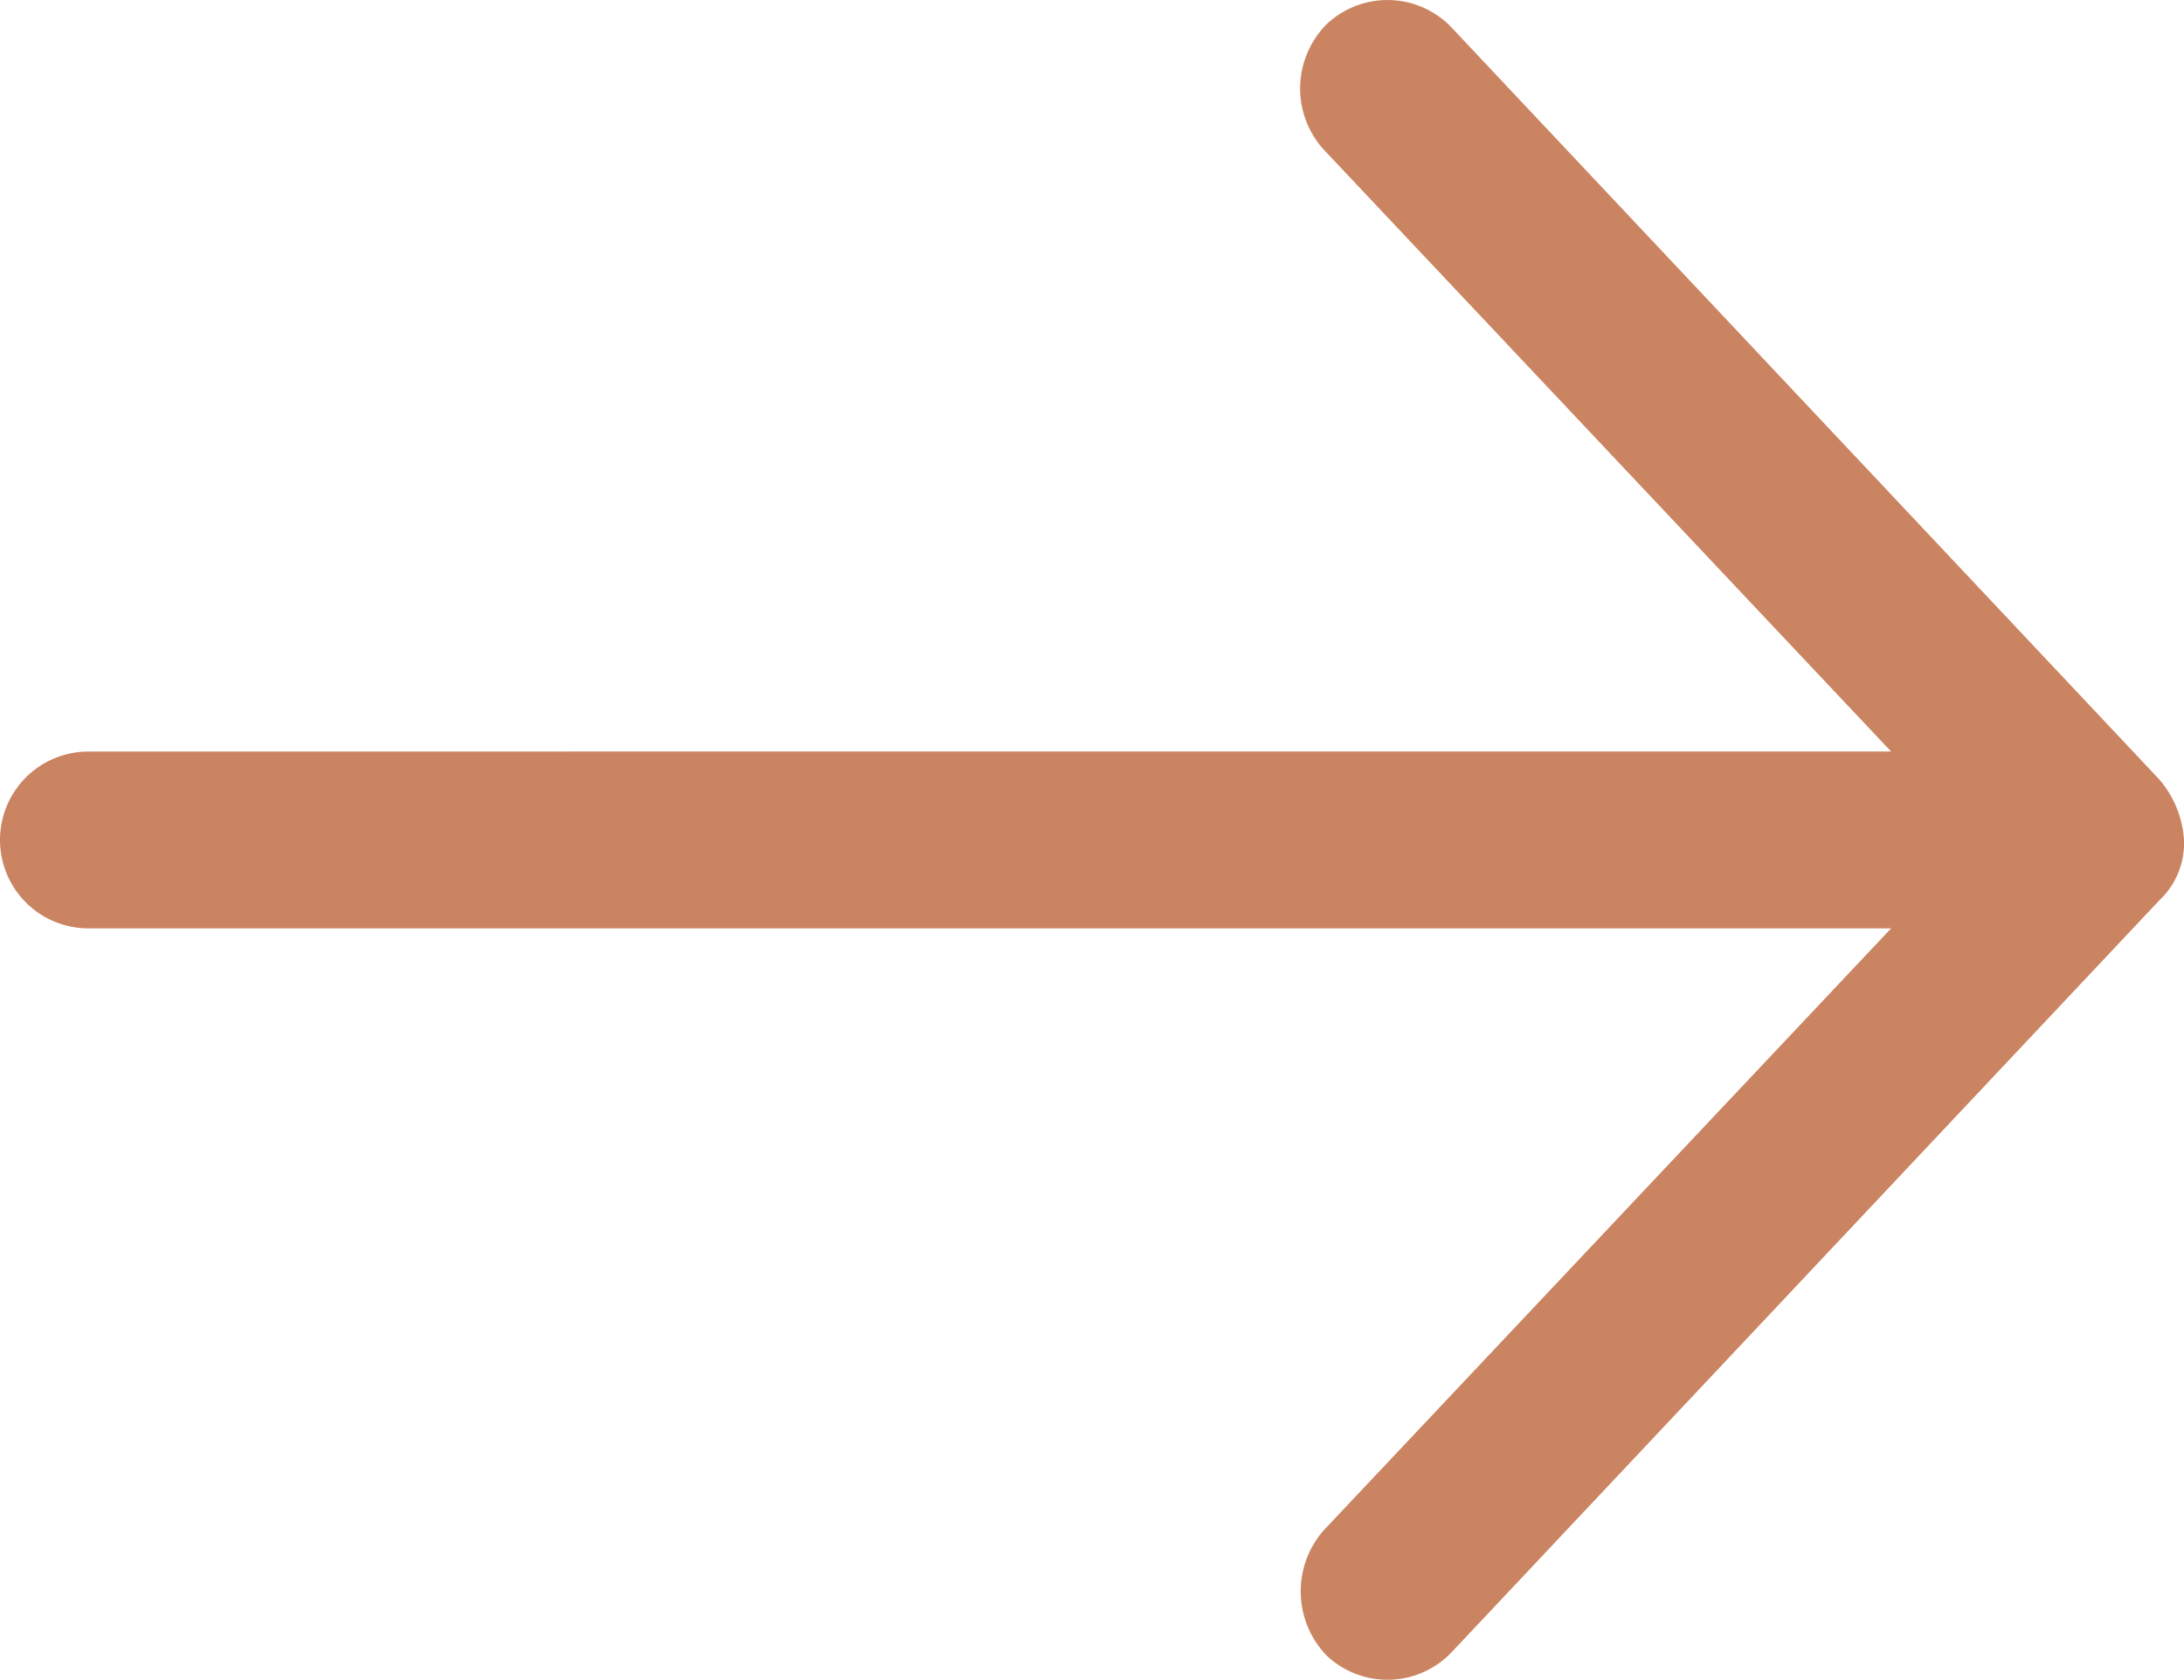 <svg xmlns="http://www.w3.org/2000/svg" width="18.649" height="14.344" viewBox="0 0 18.649 14.344">
  <g id="noun-arrow-1558214" transform="translate(-116.005 257.949) rotate(-90)">
    <path id="Path_79333" data-name="Path 79333" d="M250.777,134.654a.878.878,0,0,0,.519-.213l6.417-6.04a.756.756,0,0,0,.03-1.067.778.778,0,0,0-1.068-.029l-5.143,4.848V116.76a.755.755,0,1,0-1.51,0v15.393l-5.143-4.848a.79.79,0,0,0-1.067.029.756.756,0,0,0,.03,1.067l6.417,6.04a.671.671,0,0,0,.519.213Z" fill="#cb8461"/>
  </g>
</svg>

